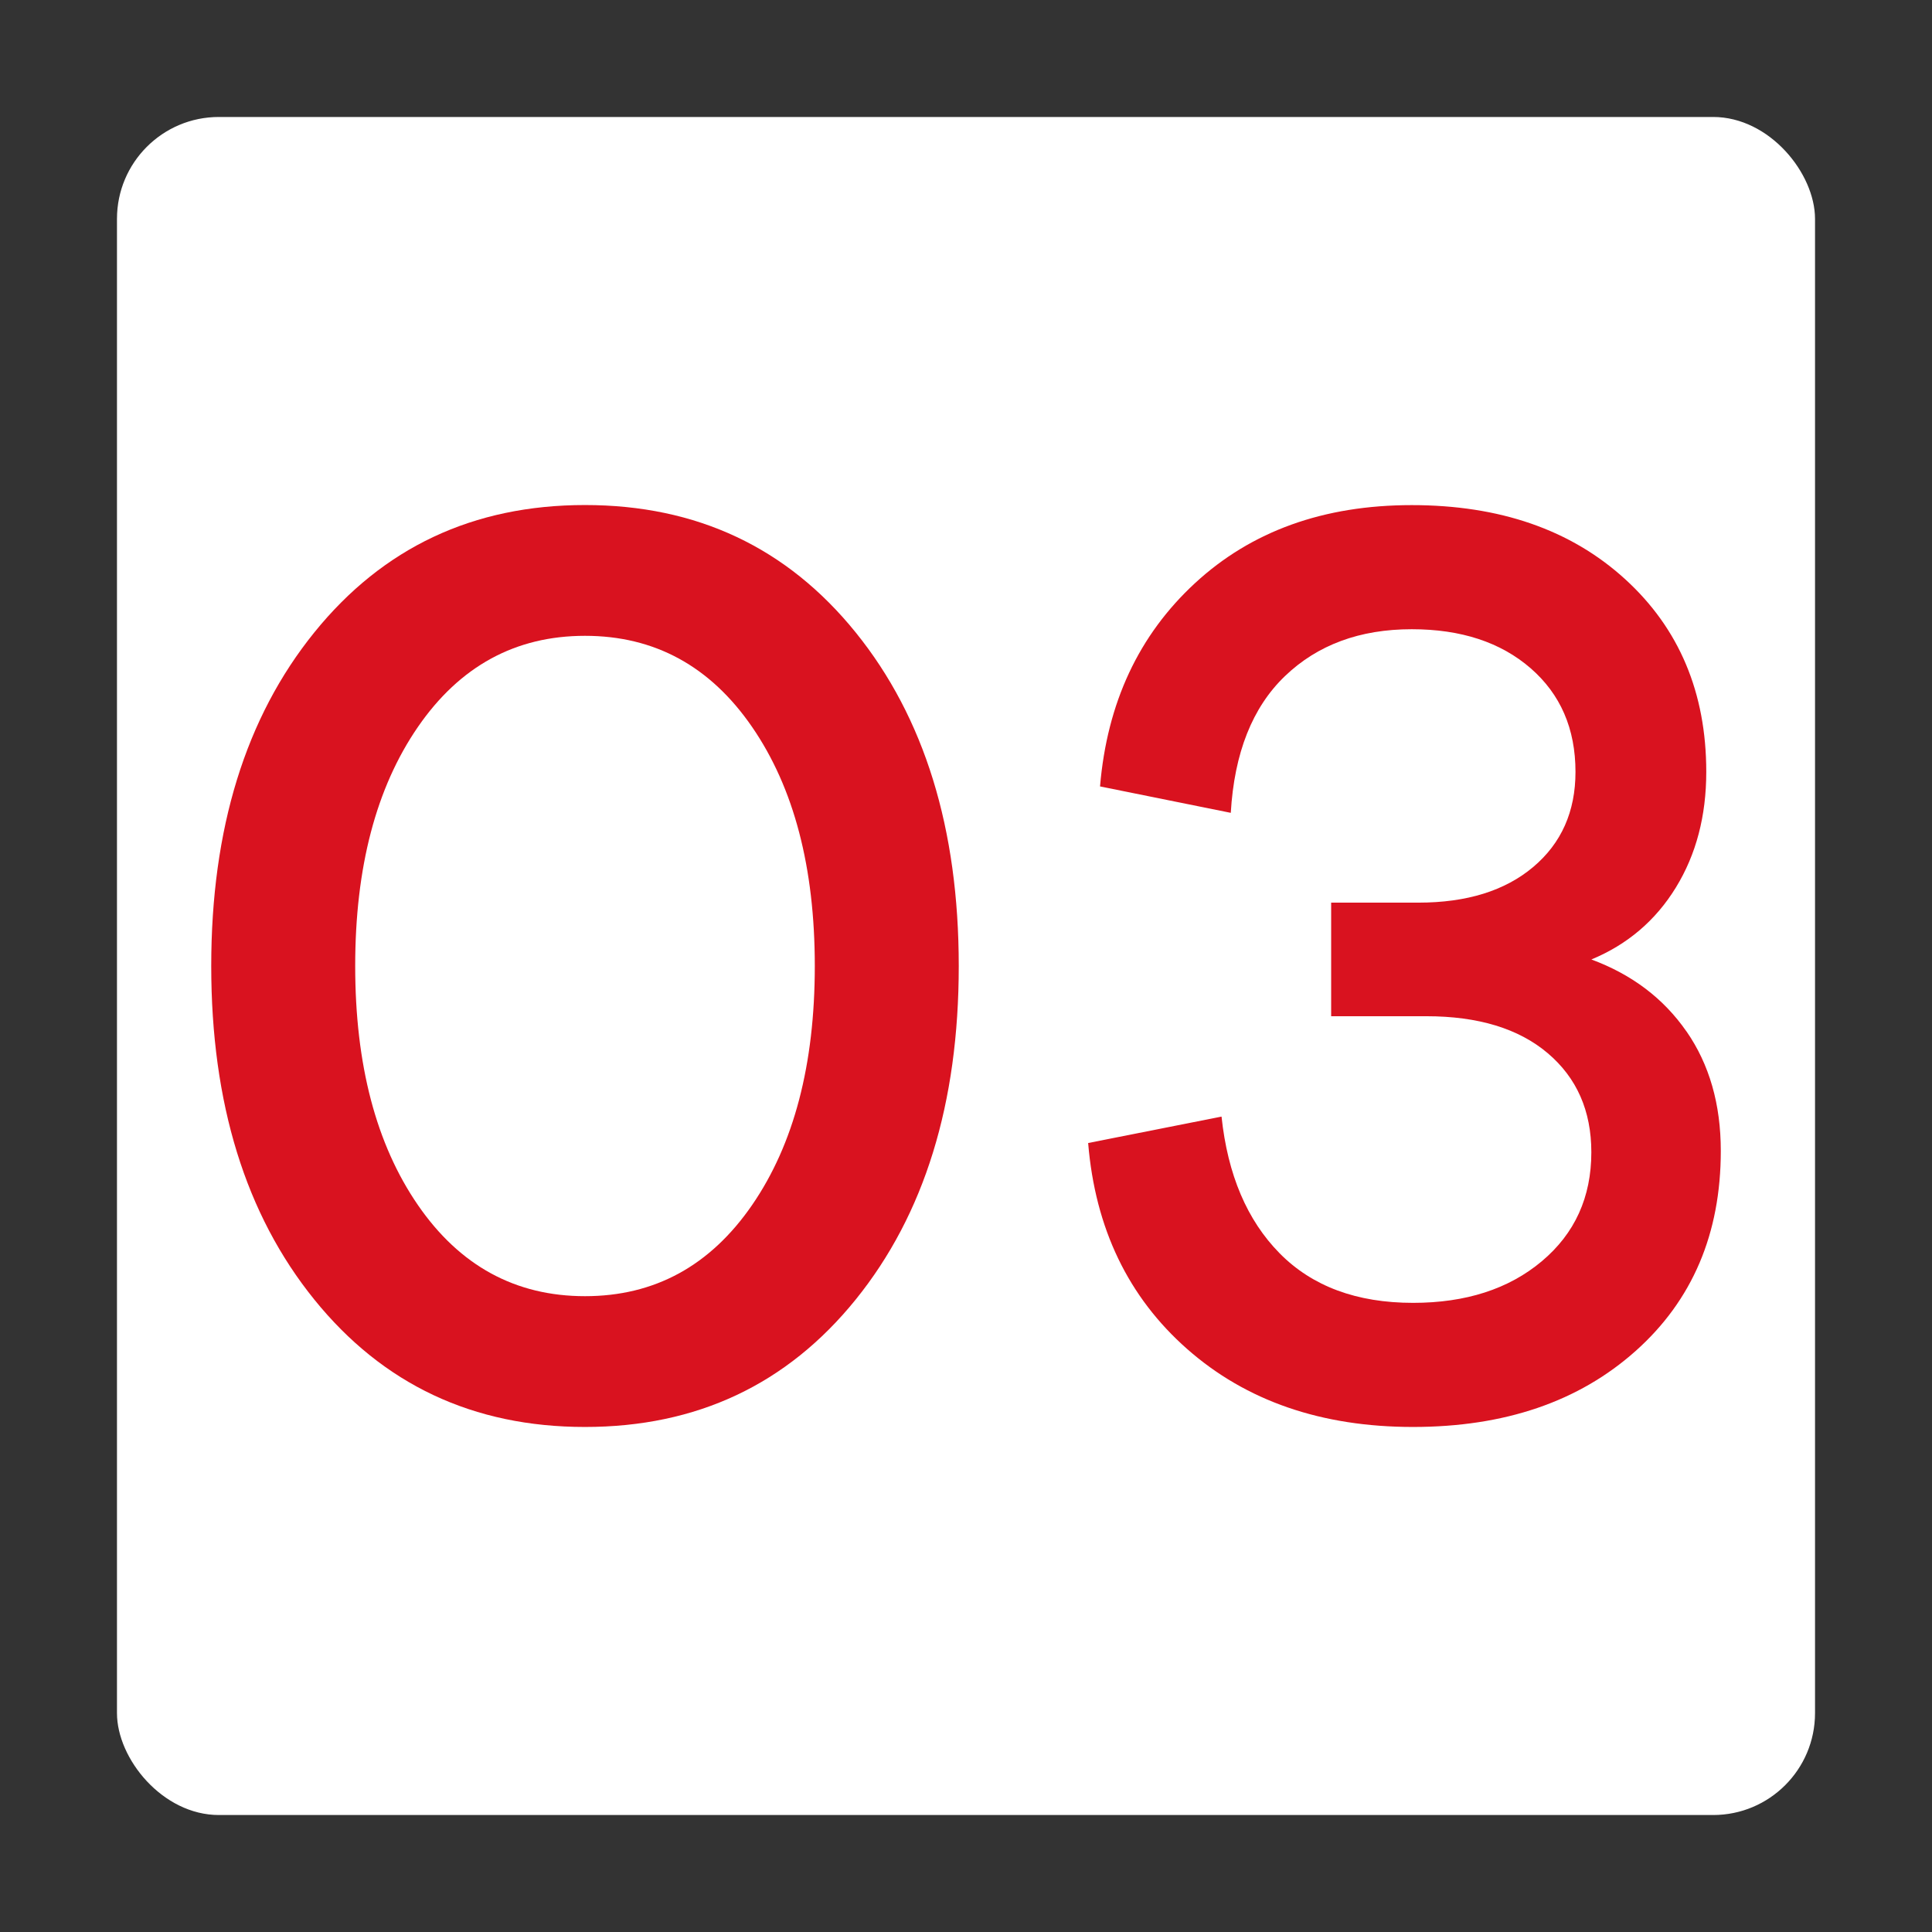 <svg xmlns="http://www.w3.org/2000/svg" id="Layer_1" data-name="Layer 1" viewBox="0 0 512 512"><rect x="0" y="0" width="512" height="512" fill="#333333" stroke="none"/><rect x="31" y="31" width="450" height="450" rx="27" ry="27" fill="#fff" stroke-width="0"/><g><path d="M226.78 167.62c18.2 22.52 27.3 51.98 27.3 88.38s-9.1 65.86-27.3 88.38c-18.2 22.52-42.12 33.78-71.75 33.78s-53.55-11.26-71.75-33.78-27.3-51.98-27.3-88.38 9.1-65.86 27.3-88.38c18.2-22.52 42.12-33.78 71.75-33.78s53.55 11.26 71.75 33.78zM199.31 319.35c11.08-16.1 16.62-37.22 16.62-63.35s-5.54-47.25-16.62-63.35-25.84-24.15-44.28-24.15-33.19 8.05-44.28 24.15c-11.08 16.1-16.62 37.22-16.62 63.35s5.54 47.25 16.62 63.35 25.84 24.15 44.28 24.15 33.19-8.05 44.28-24.15z" fill="#d9121f" stroke-width="0"/><path d="M446.93 273.32c6.07 8.75 9.1 19.31 9.1 31.68.0 21.93-7.53 39.61-22.58 53.03s-34.71 20.13-58.98 20.13-44.22-6.88-59.85-20.65-24.38-31.97-26.25-54.6l35.35-7c1.63 15.4 6.77 27.48 15.4 36.23s20.42 13.13 35.35 13.13c14 0 25.38-3.68 34.13-11.03 8.75-7.35 13.12-16.98 13.12-28.88.0-10.97-3.85-19.72-11.55-26.25s-18.43-9.8-32.2-9.8h-25.2v-30.1h23.1c12.83.0 22.98-3.15 30.45-9.45 7.47-6.3 11.2-14.7 11.2-25.2.0-11.43-3.97-20.59-11.9-27.48-7.93-6.88-18.43-10.33-31.5-10.33-13.77.0-24.97 4.14-33.6 12.43-8.63 8.28-13.42 20.36-14.35 36.23l-34.65-7c1.87-22.17 10.27-40.13 25.2-53.9s34.07-20.65 57.4-20.65 42.18 6.53 56.53 19.6c14.35 13.07 21.53 30.1 21.53 51.1.0 11.67-2.68 21.88-8.05 30.63s-12.83 15.11-22.4 19.08c10.73 3.97 19.13 10.32 25.2 19.07z" fill="#d9121f" stroke-width="0"/></g></svg>